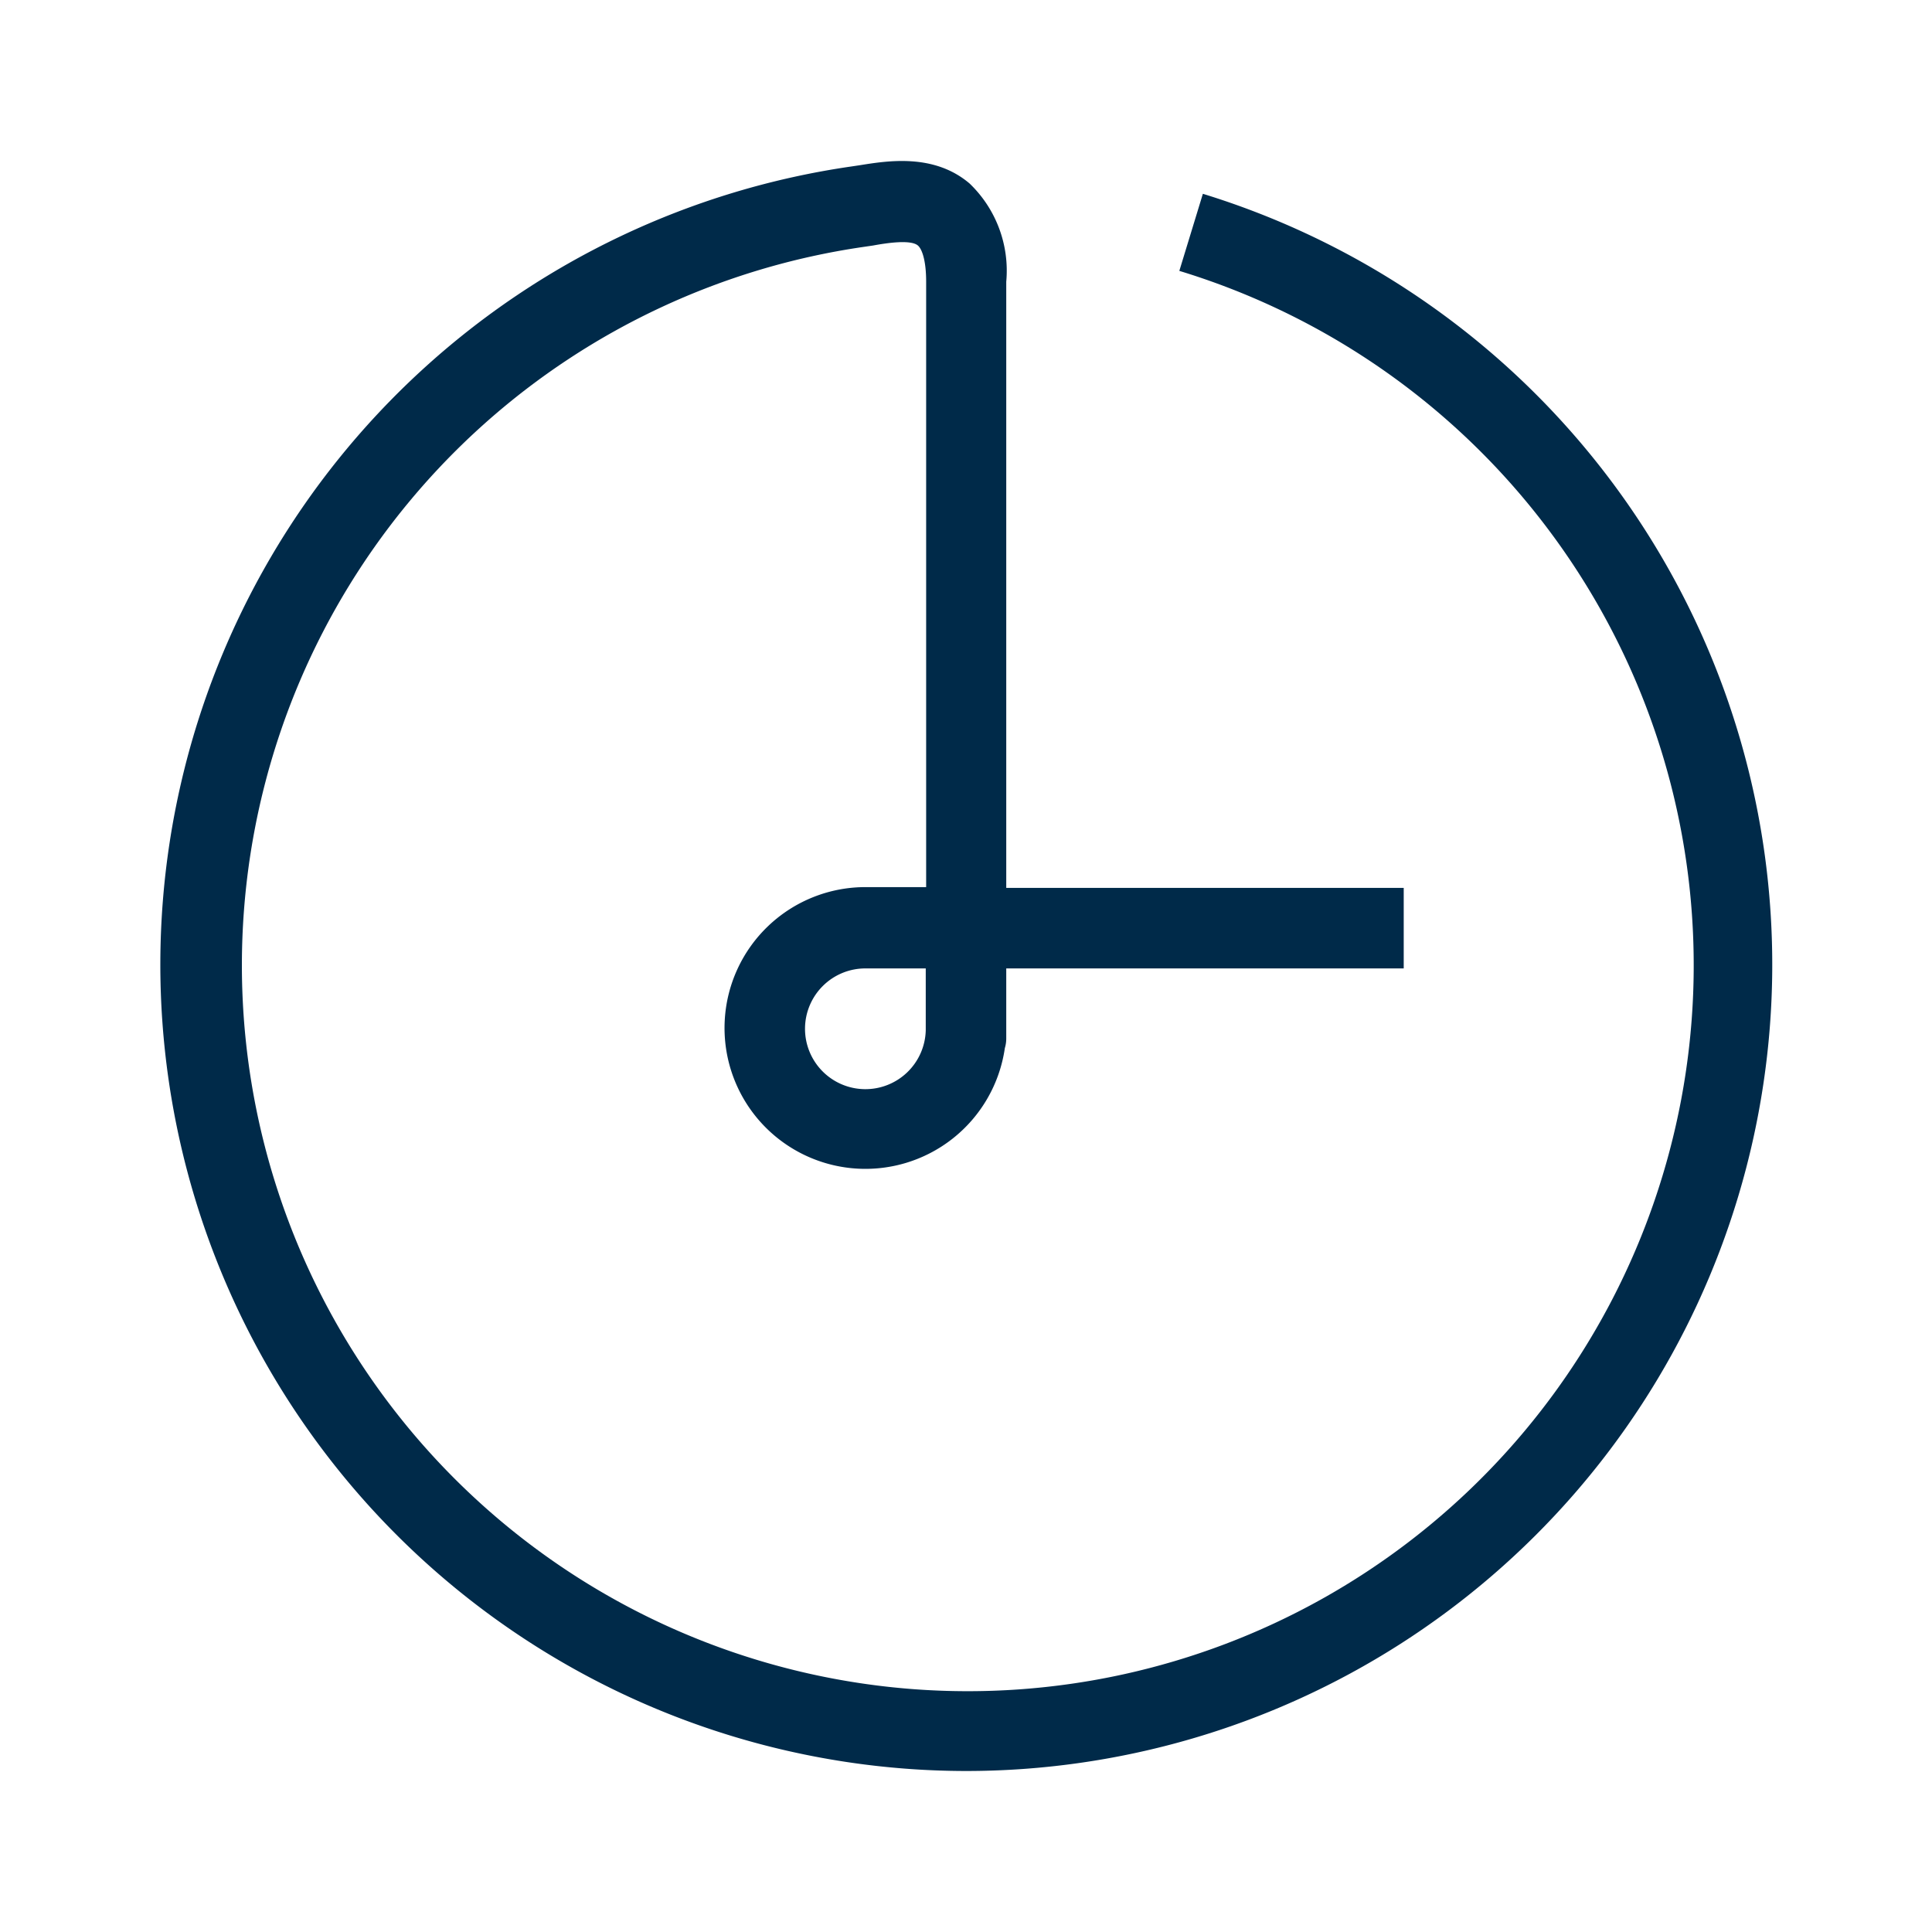 <?xml version="1.0" encoding="UTF-8"?> <svg xmlns="http://www.w3.org/2000/svg" data-name="Ebene 1" viewBox="0 0 96 96"><path d="M48 88a40.07 40.07 0 01-5.68-79.73l.4-.06c1.38-.22 3.69-.6 5.46.91A6 6 0 0150 14v30.12h19.75v4H50v3.46a1.68 1.68 0 01-.07.5 7 7 0 11-6.91-8h3V14c0-1.07-.21-1.63-.41-1.8-.36-.31-1.58-.12-2.23 0l-.48.07a36.07 36.07 0 1015.7 1.19l1.17-3.83A40.07 40.07 0 0148 88zm-5-39.88a3 3 0 103 3.07v-3.07z" fill="#002a49"></path></svg> 